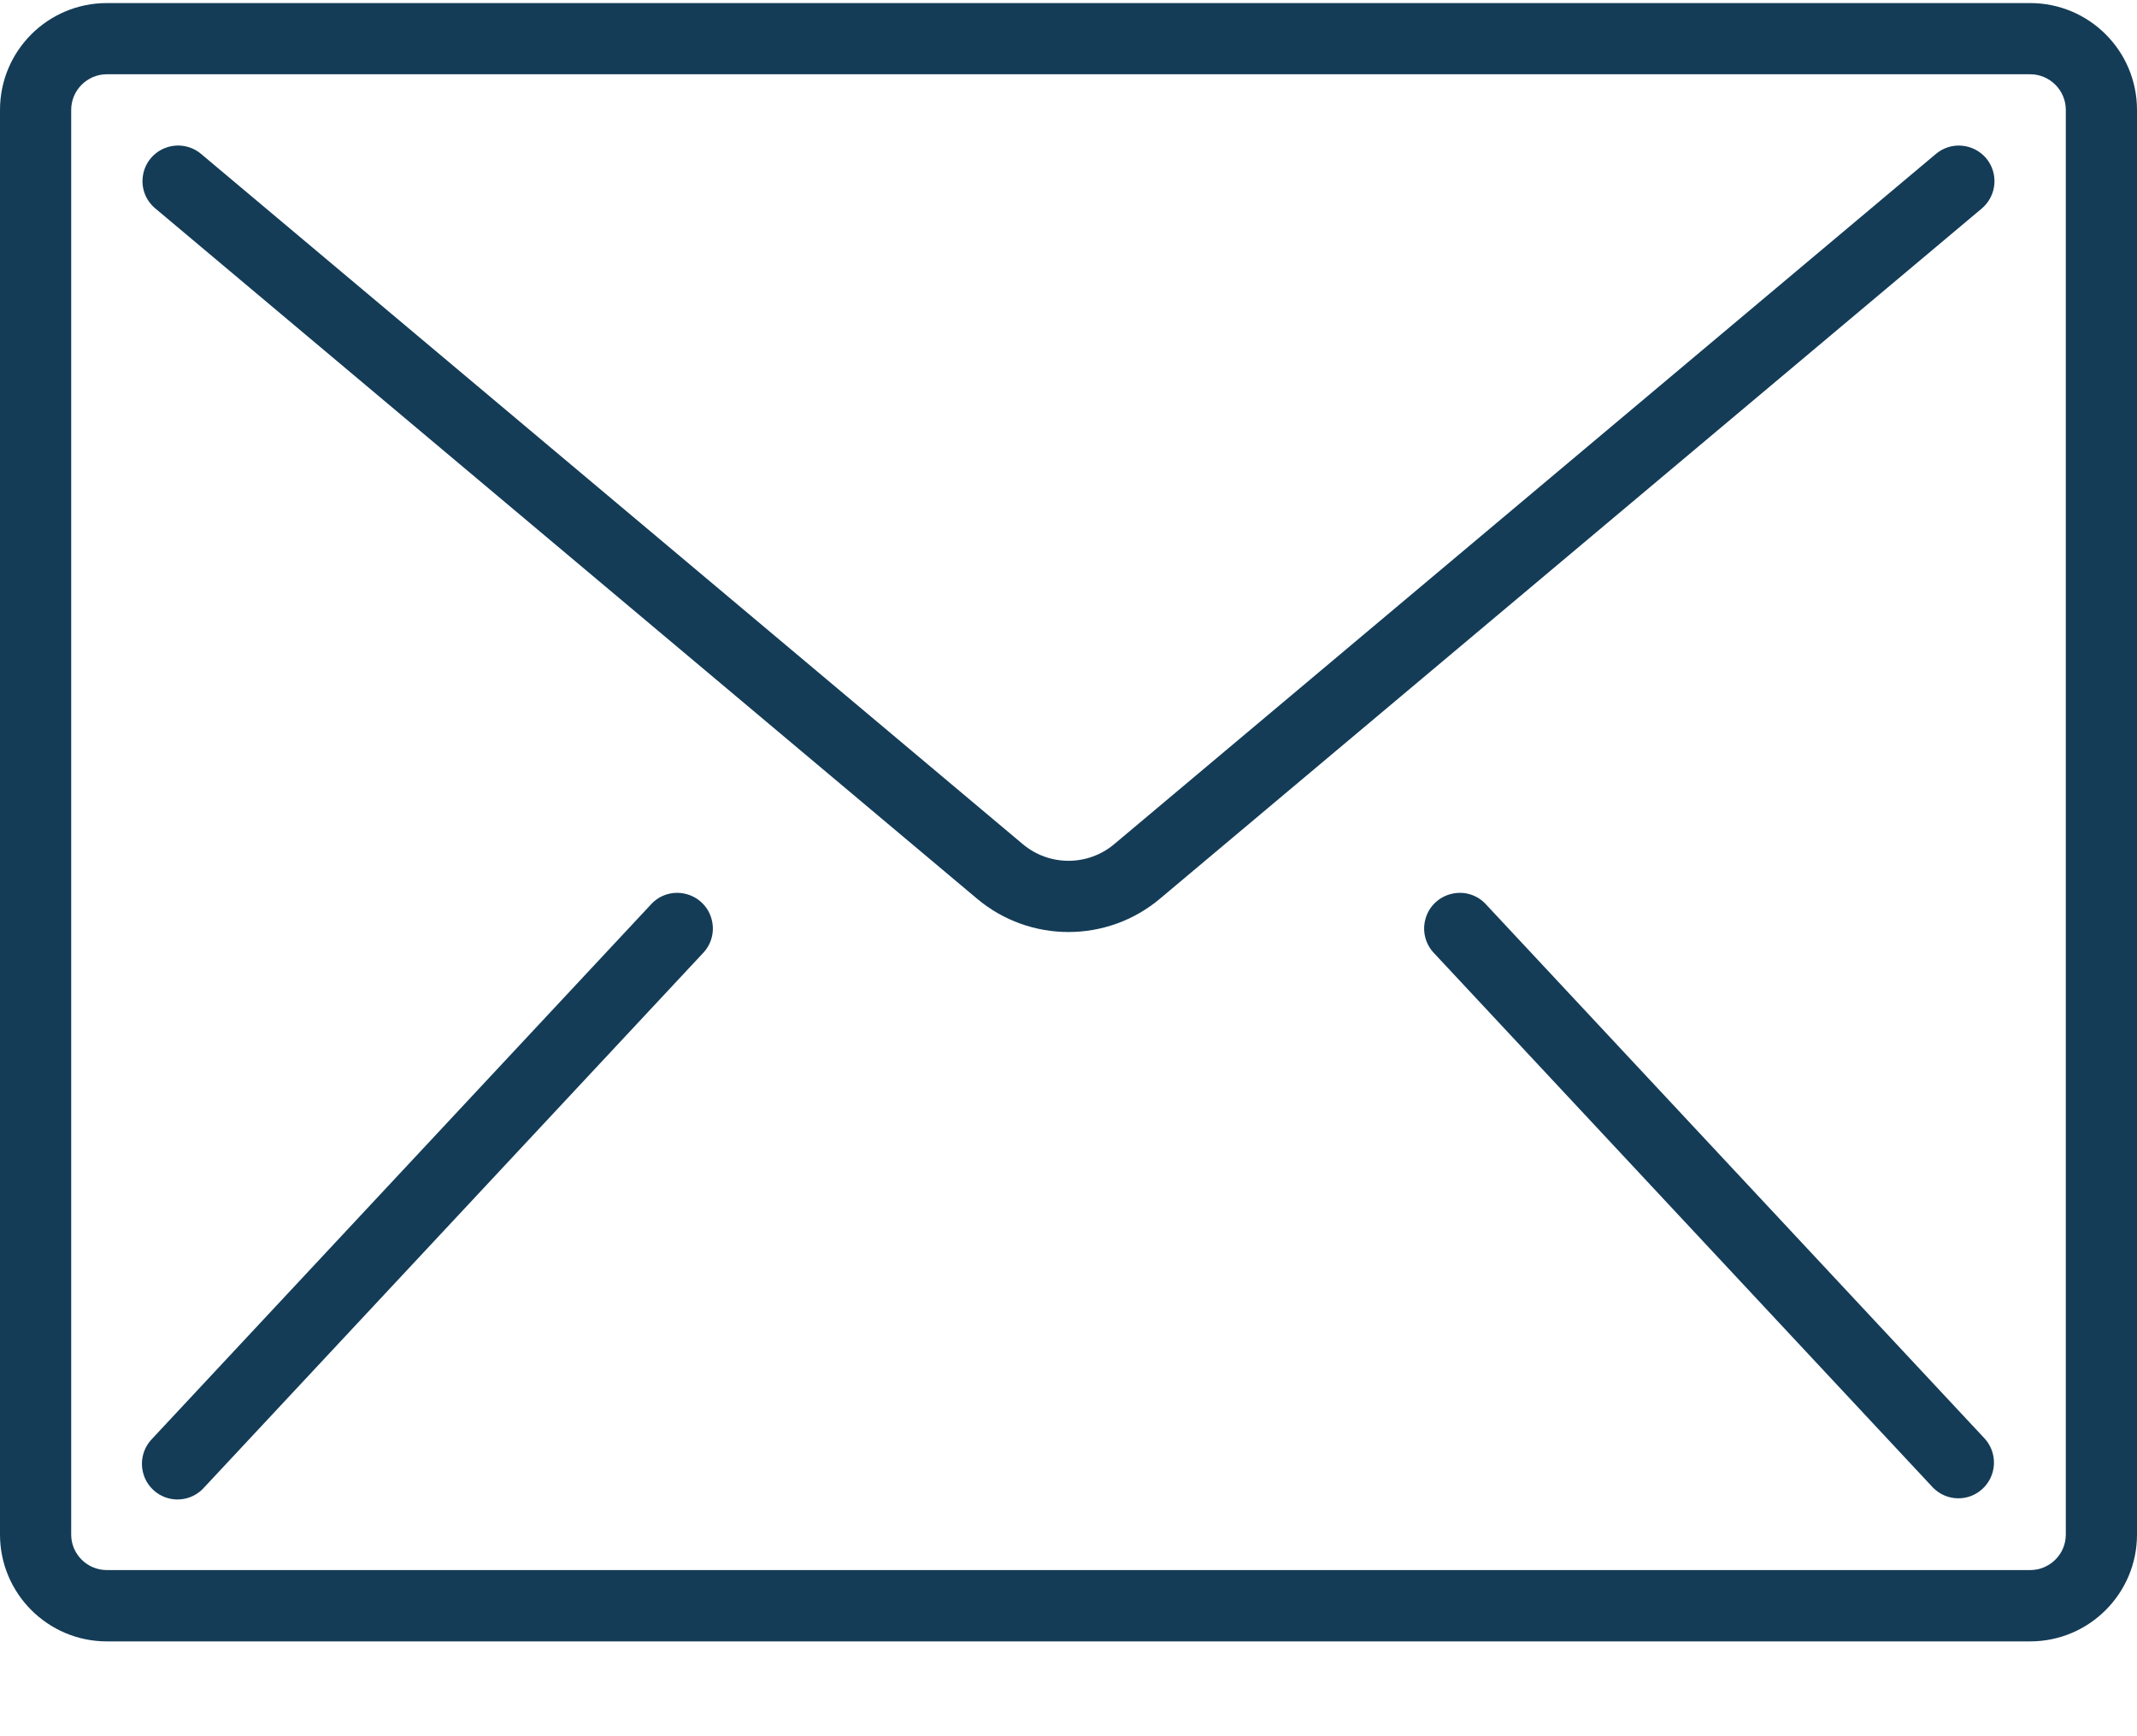 <svg width="16px" height="13px" viewBox="0 0 16 13" version="1.1" xmlns="http://www.w3.org/2000/svg"
     xmlns:xlink="http://www.w3.org/1999/xlink">
    <g id="Symbols" stroke="none" stroke-width="1" fill="none" fill-rule="evenodd">
        <g id="03-modules/layout/header" transform="translate(-1080, -42)" fill="#143C57">
            <g id="mail" transform="translate(1064, 24)">
                <g id="email" transform="translate(16, 18)">
                    <path d="M15.2,0.023 L0.8,0.023 C0.358,0.023 0,0.381 0,0.823 L0,11.49 C0,11.931 0.358,12.29 0.8,12.29 L15.2,12.29 C15.642,12.29 16,11.931 16,11.49 L16,0.823 C16,0.381 15.642,0.023 15.2,0.023 Z M15.467,11.49 C15.467,11.637 15.347,11.756 15.2,11.756 L0.8,11.756 C0.653,11.756 0.533,11.637 0.533,11.49 L0.533,0.823 C0.533,0.676 0.653,0.556 0.8,0.556 L15.2,0.556 C15.347,0.556 15.467,0.676 15.467,0.823 L15.467,11.49 Z"
                          id="Shape" fill-rule="nonzero"></path>
                    <path d="M14.69,1.091 C14.619,1.084 14.549,1.107 14.495,1.152 L8.343,6.32 C8.145,6.487 7.855,6.487 7.657,6.32 L1.505,1.152 C1.432,1.091 1.332,1.073 1.242,1.106 C1.153,1.138 1.087,1.216 1.071,1.31 C1.054,1.404 1.089,1.499 1.162,1.56 L7.314,6.728 C7.71,7.062 8.29,7.062 8.686,6.728 L14.838,1.561 C14.892,1.515 14.926,1.45 14.932,1.379 C14.938,1.309 14.916,1.239 14.871,1.185 C14.825,1.131 14.76,1.097 14.69,1.091 Z"
                          id="Path"></path>
                    <path d="M5.129,6.692 C5.034,6.67 4.936,6.702 4.872,6.774 L1.138,10.774 C1.071,10.844 1.046,10.944 1.074,11.037 C1.101,11.129 1.177,11.2 1.271,11.221 C1.365,11.242 1.464,11.21 1.528,11.138 L5.262,7.138 C5.329,7.069 5.354,6.969 5.326,6.876 C5.299,6.783 5.223,6.713 5.129,6.692 Z"
                          id="Path"></path>
                    <path d="M11.128,6.774 C11.064,6.702 10.966,6.67 10.871,6.692 C10.777,6.713 10.701,6.783 10.674,6.876 C10.646,6.969 10.671,7.069 10.738,7.138 L14.472,11.138 C14.573,11.242 14.739,11.246 14.844,11.147 C14.95,11.048 14.958,10.883 14.862,10.774 L11.128,6.774 Z"
                          id="Path"></path>
                </g>
            </g>
        </g>
    </g>
</svg>